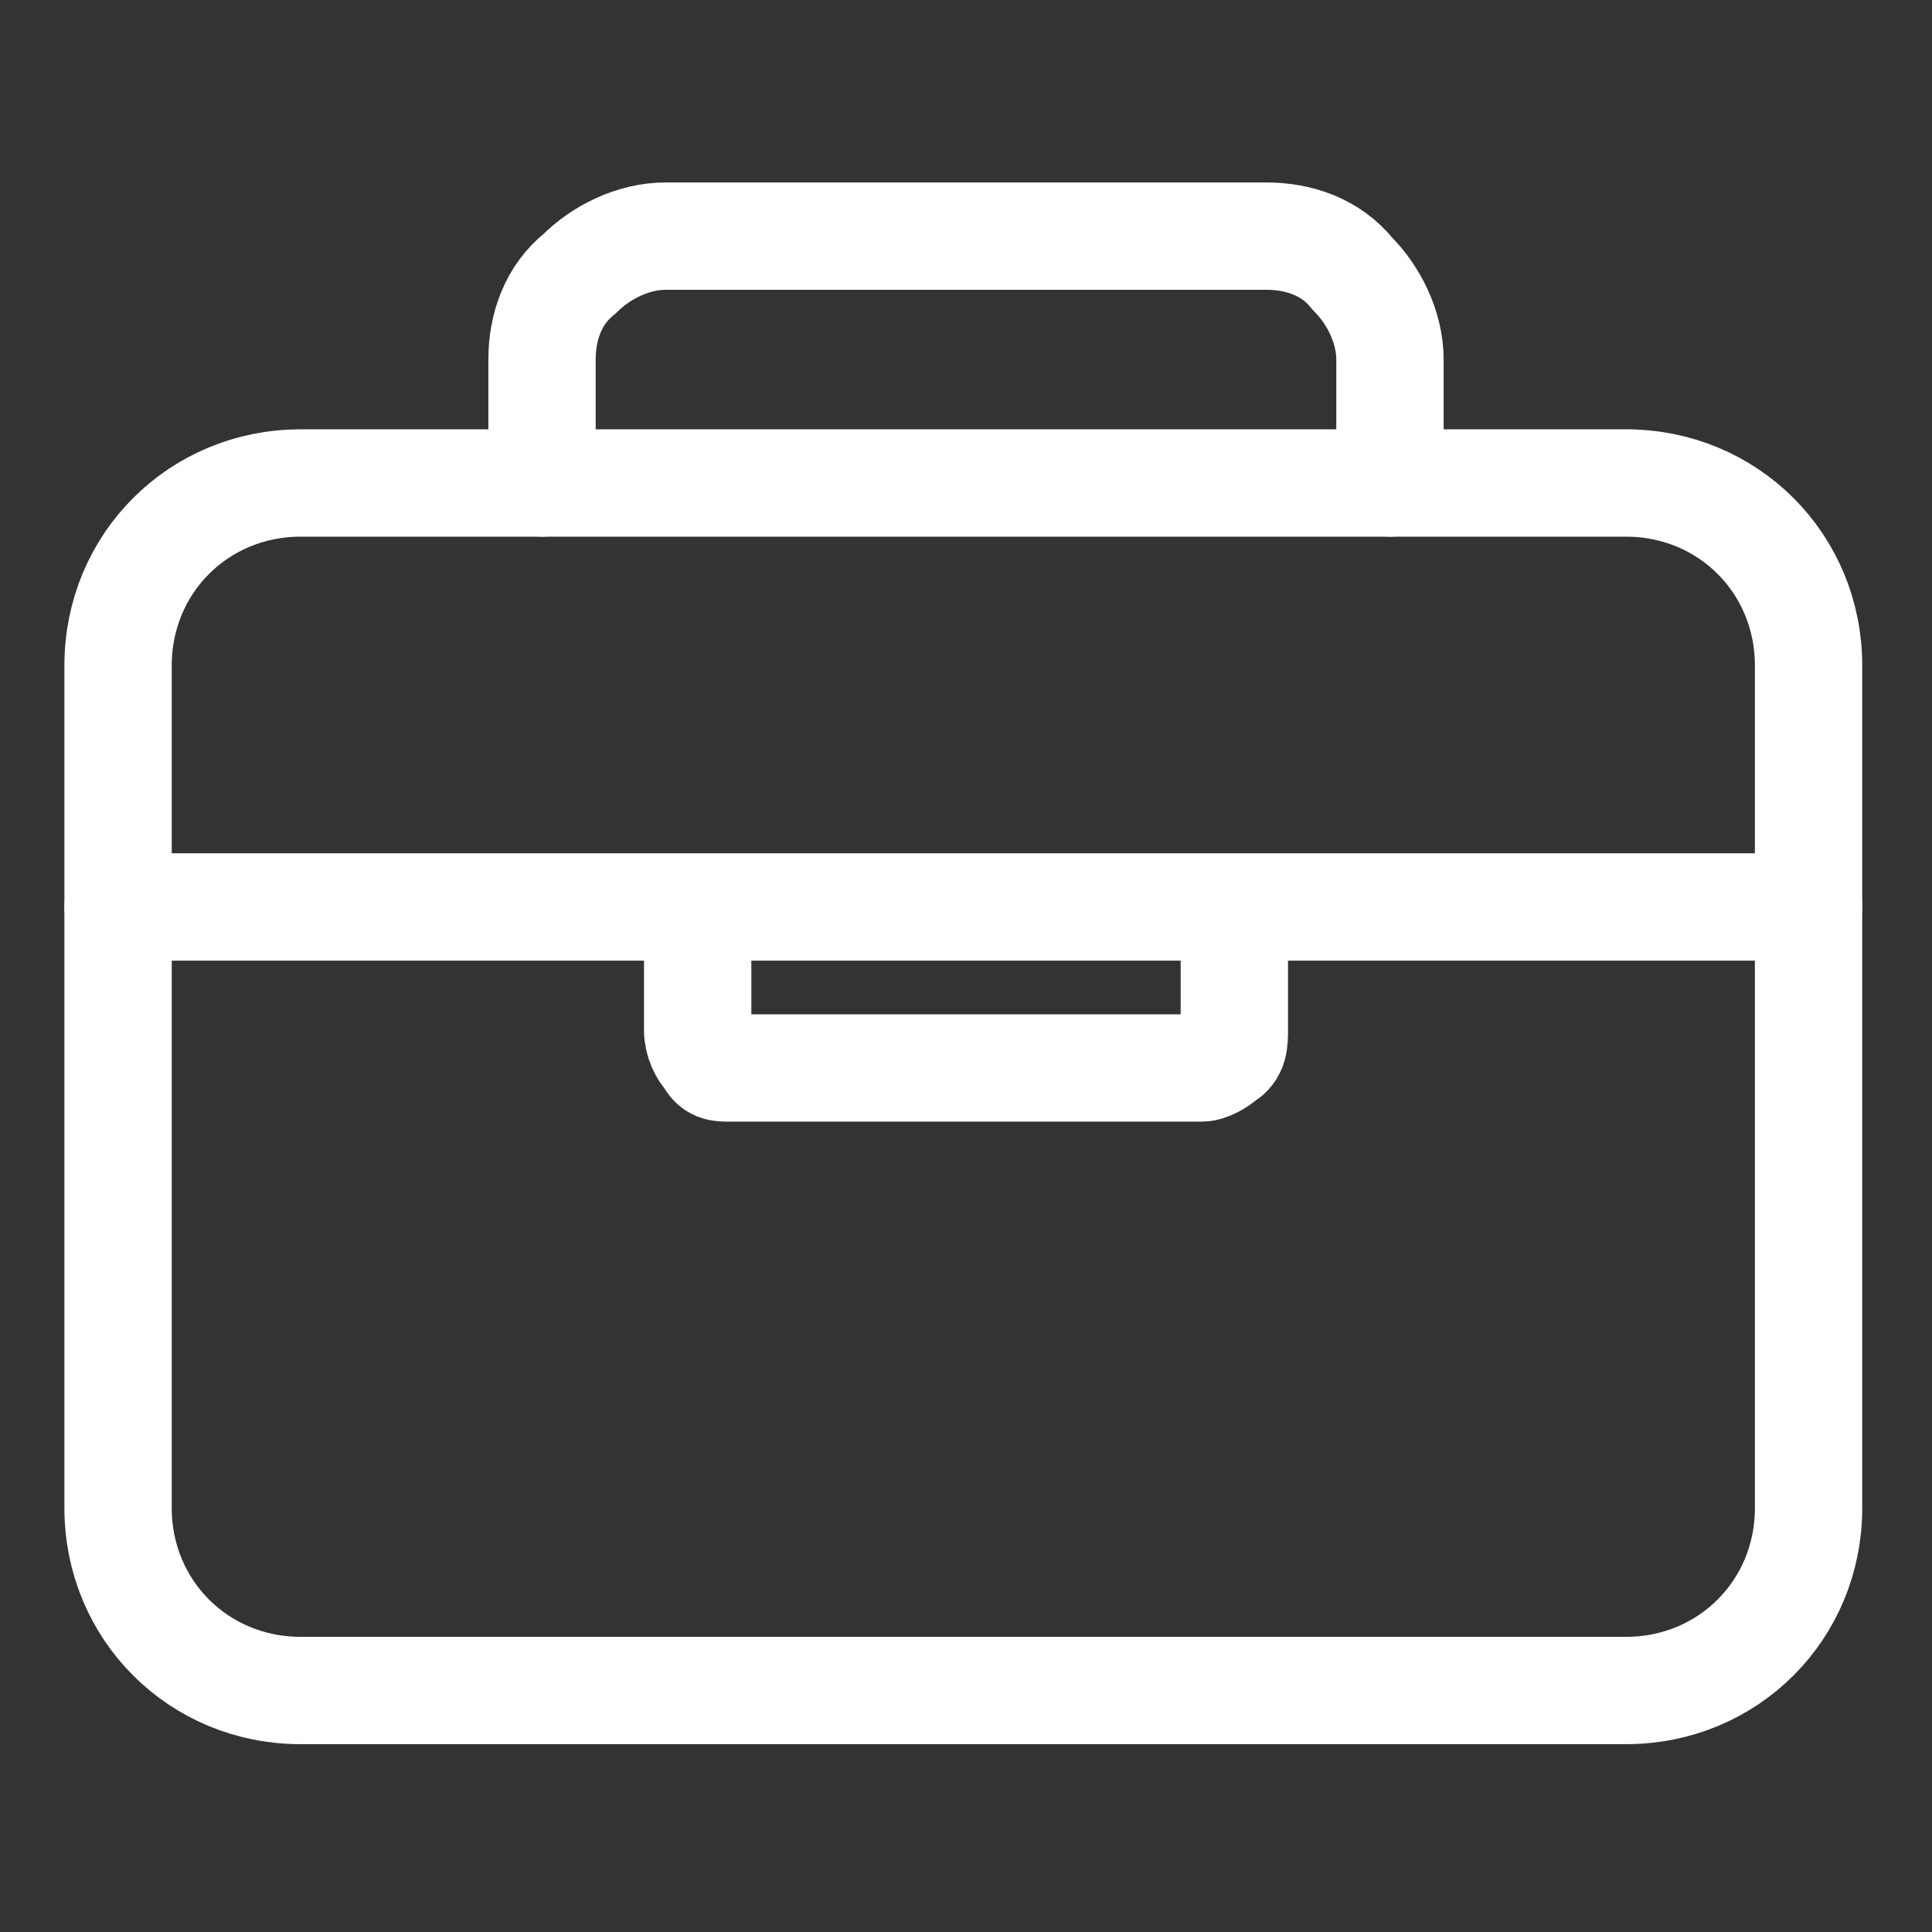 <?xml version="1.0" encoding="UTF-8"?>
<svg xmlns="http://www.w3.org/2000/svg" version="1.1" viewBox="0 0 36 36">
  <rect x="0" y="0" width="36" height="36" fill="#333333" stroke="none"/>
  <defs>
    <style>
      .cls-1 {
        stroke-linecap: round;
      }

      .cls-1, .cls-2 {
        fill: none;
        stroke: #fff;
        stroke-linejoin: round;
        stroke-width: 2px;
      }
    </style>
  </defs>
  <!-- Generator: Adobe Illustrator 28.7.1, SVG Export Plug-In . SVG Version: 1.2.0 Build 142)  -->
  <g>
    <g id="Layer_1">
      <g id="Layer_1-2" data-name="Layer_1">
        <path class="cls-2" d="M30.4,9H5.6c-1.9,0-3.4,1.5-3.4,3.4v15.7c0,1.9,1.5,3.4,3.4,3.4h24.7c1.9,0,3.4-1.5,3.4-3.4v-15.7c0-1.9-1.5-3.4-3.4-3.4h0Z"/>
        <path class="cls-1" d="M10.1,9v-2.3c0-.6.2-1.2.7-1.6.4-.4,1-.7,1.6-.7h11.2c.6,0,1.2.2,1.6.7.4.4.7,1,.7,1.6v2.3"/>
        <path class="cls-1" d="M33.7,16.9H2.2"/>
        <path class="cls-1" d="M23,17v2.2c0,.2,0,.4-.2.5-.1.1-.3.2-.4.2h-8.8c-.2,0-.3,0-.4-.2-.1-.1-.2-.3-.2-.5v-2.2"/>
      </g>
    </g>
  </g>
</svg>